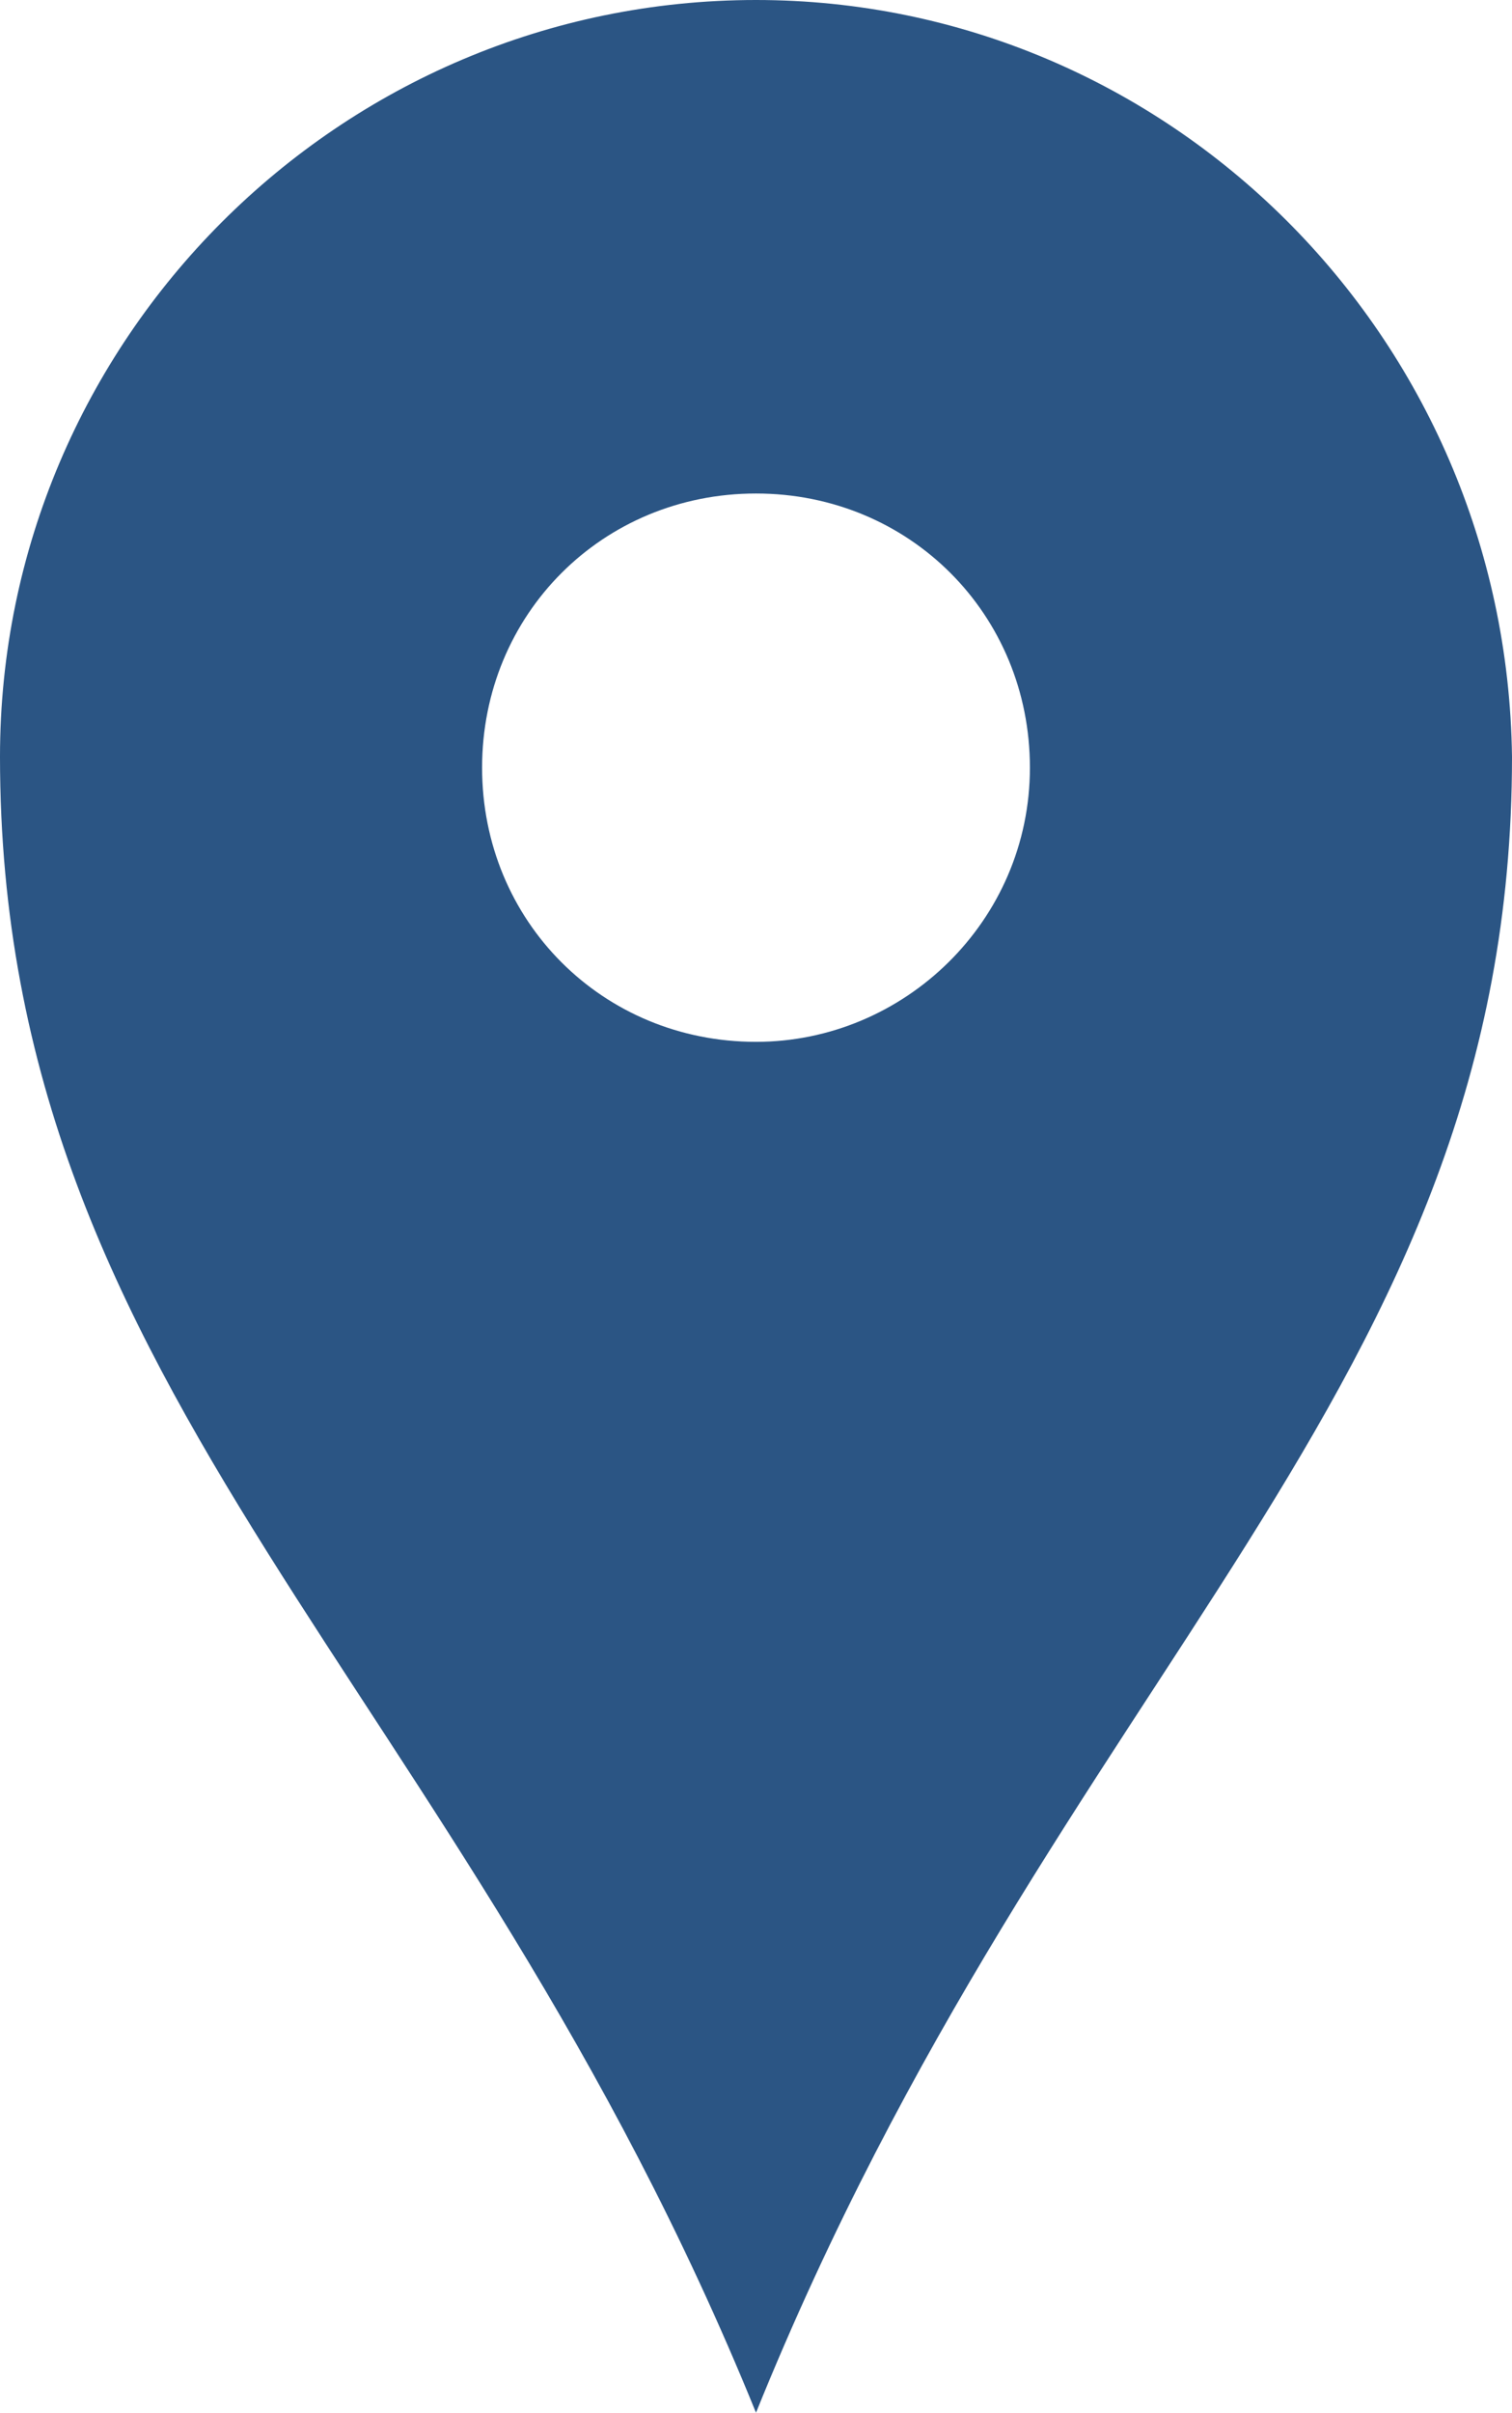 <?xml version="1.0" encoding="utf-8"?>
<!-- Generator: Adobe Illustrator 19.2.0, SVG Export Plug-In . SVG Version: 6.00 Build 0)  -->
<svg version="1.1" id="Capa_1" xmlns="http://www.w3.org/2000/svg" xmlns:xlink="http://www.w3.org/1999/xlink" x="0px" y="0px"
	 viewBox="0 0 27.6 44" style="enable-background:new 0 0 27.6 44;" xml:space="preserve">
<style type="text/css">
	.st0{fill:#2B5584;}
</style>
<path class="st0" d="M13.8,0C6.2,0,0,6.2,0,13.8C0,25.5,8.4,30.7,13.8,44c5.5-13.6,13.8-18.6,13.8-30.2C27.5,6.1,21.3,0,13.8,0z
	 M13.8,19c-2.8,0-5-2.2-5-5s2.2-5,5-5s5,2.2,5,5S16.5,19,13.8,19z"/>
</svg>
